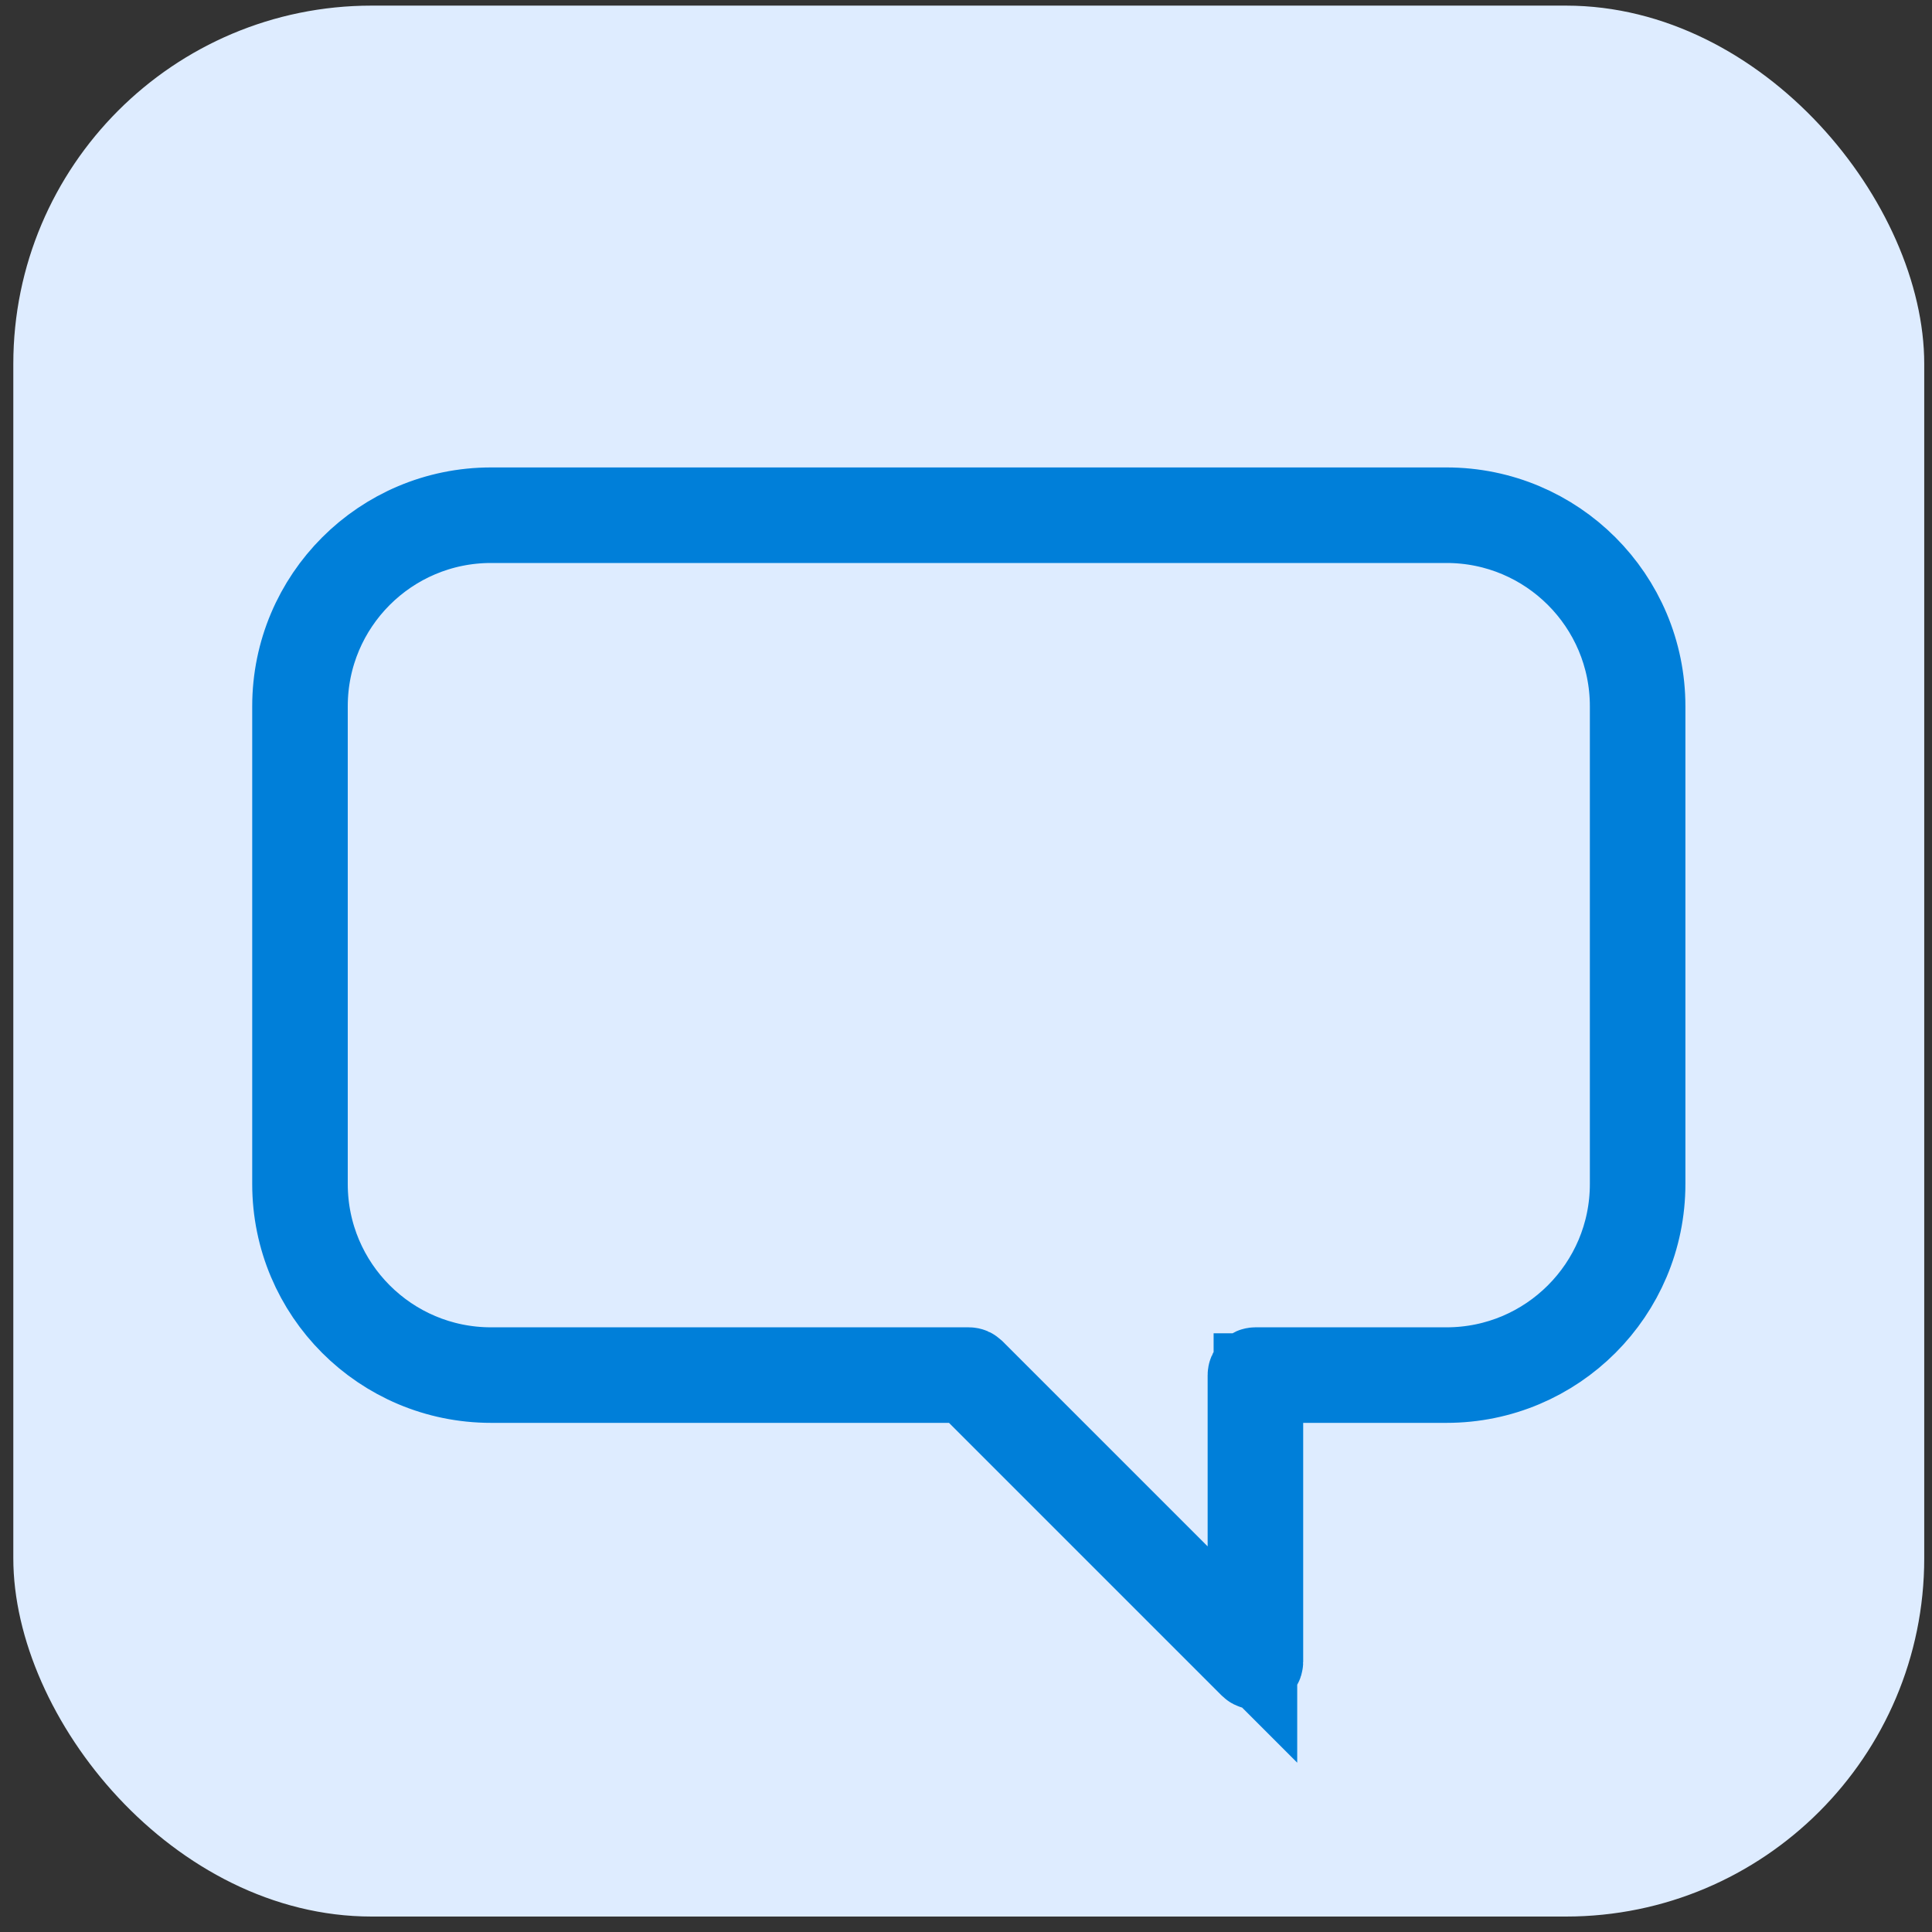 <svg width="55" height="55" viewBox="0 0 55 55" fill="none" xmlns="http://www.w3.org/2000/svg">
<rect x="0" y="0" width="55" height="55" fill="#333333" stroke="none"/>
<rect x="0.379" y="0.16" width="54.4" height="54.4" rx="10.2" fill="#DEECFF"/>
<path d="M13.979 14.582H41.18C44.231 14.582 46.705 17.055 46.705 20.106V33.706C46.705 36.758 44.231 39.231 41.18 39.231H35.824V47.306C35.824 47.34 35.804 47.371 35.773 47.384H35.772C35.74 47.397 35.703 47.39 35.679 47.366L27.918 39.605L27.545 39.231H13.979C10.928 39.231 8.455 36.758 8.455 33.706V20.106C8.455 17.055 10.928 14.582 13.979 14.582ZM13.979 14.752C11.022 14.752 8.625 17.149 8.625 20.106V33.706C8.625 36.664 11.022 39.061 13.979 39.061H27.58C27.602 39.061 27.624 39.071 27.64 39.086L33.478 44.924L35.654 47.101V39.146C35.654 39.099 35.693 39.061 35.739 39.061H41.18C44.137 39.061 46.535 36.664 46.535 33.706V20.106C46.535 17.148 44.137 14.752 41.18 14.752H13.979Z" fill="#007FD9" stroke="#007FD9" stroke-width="2.55"/>
</svg>
